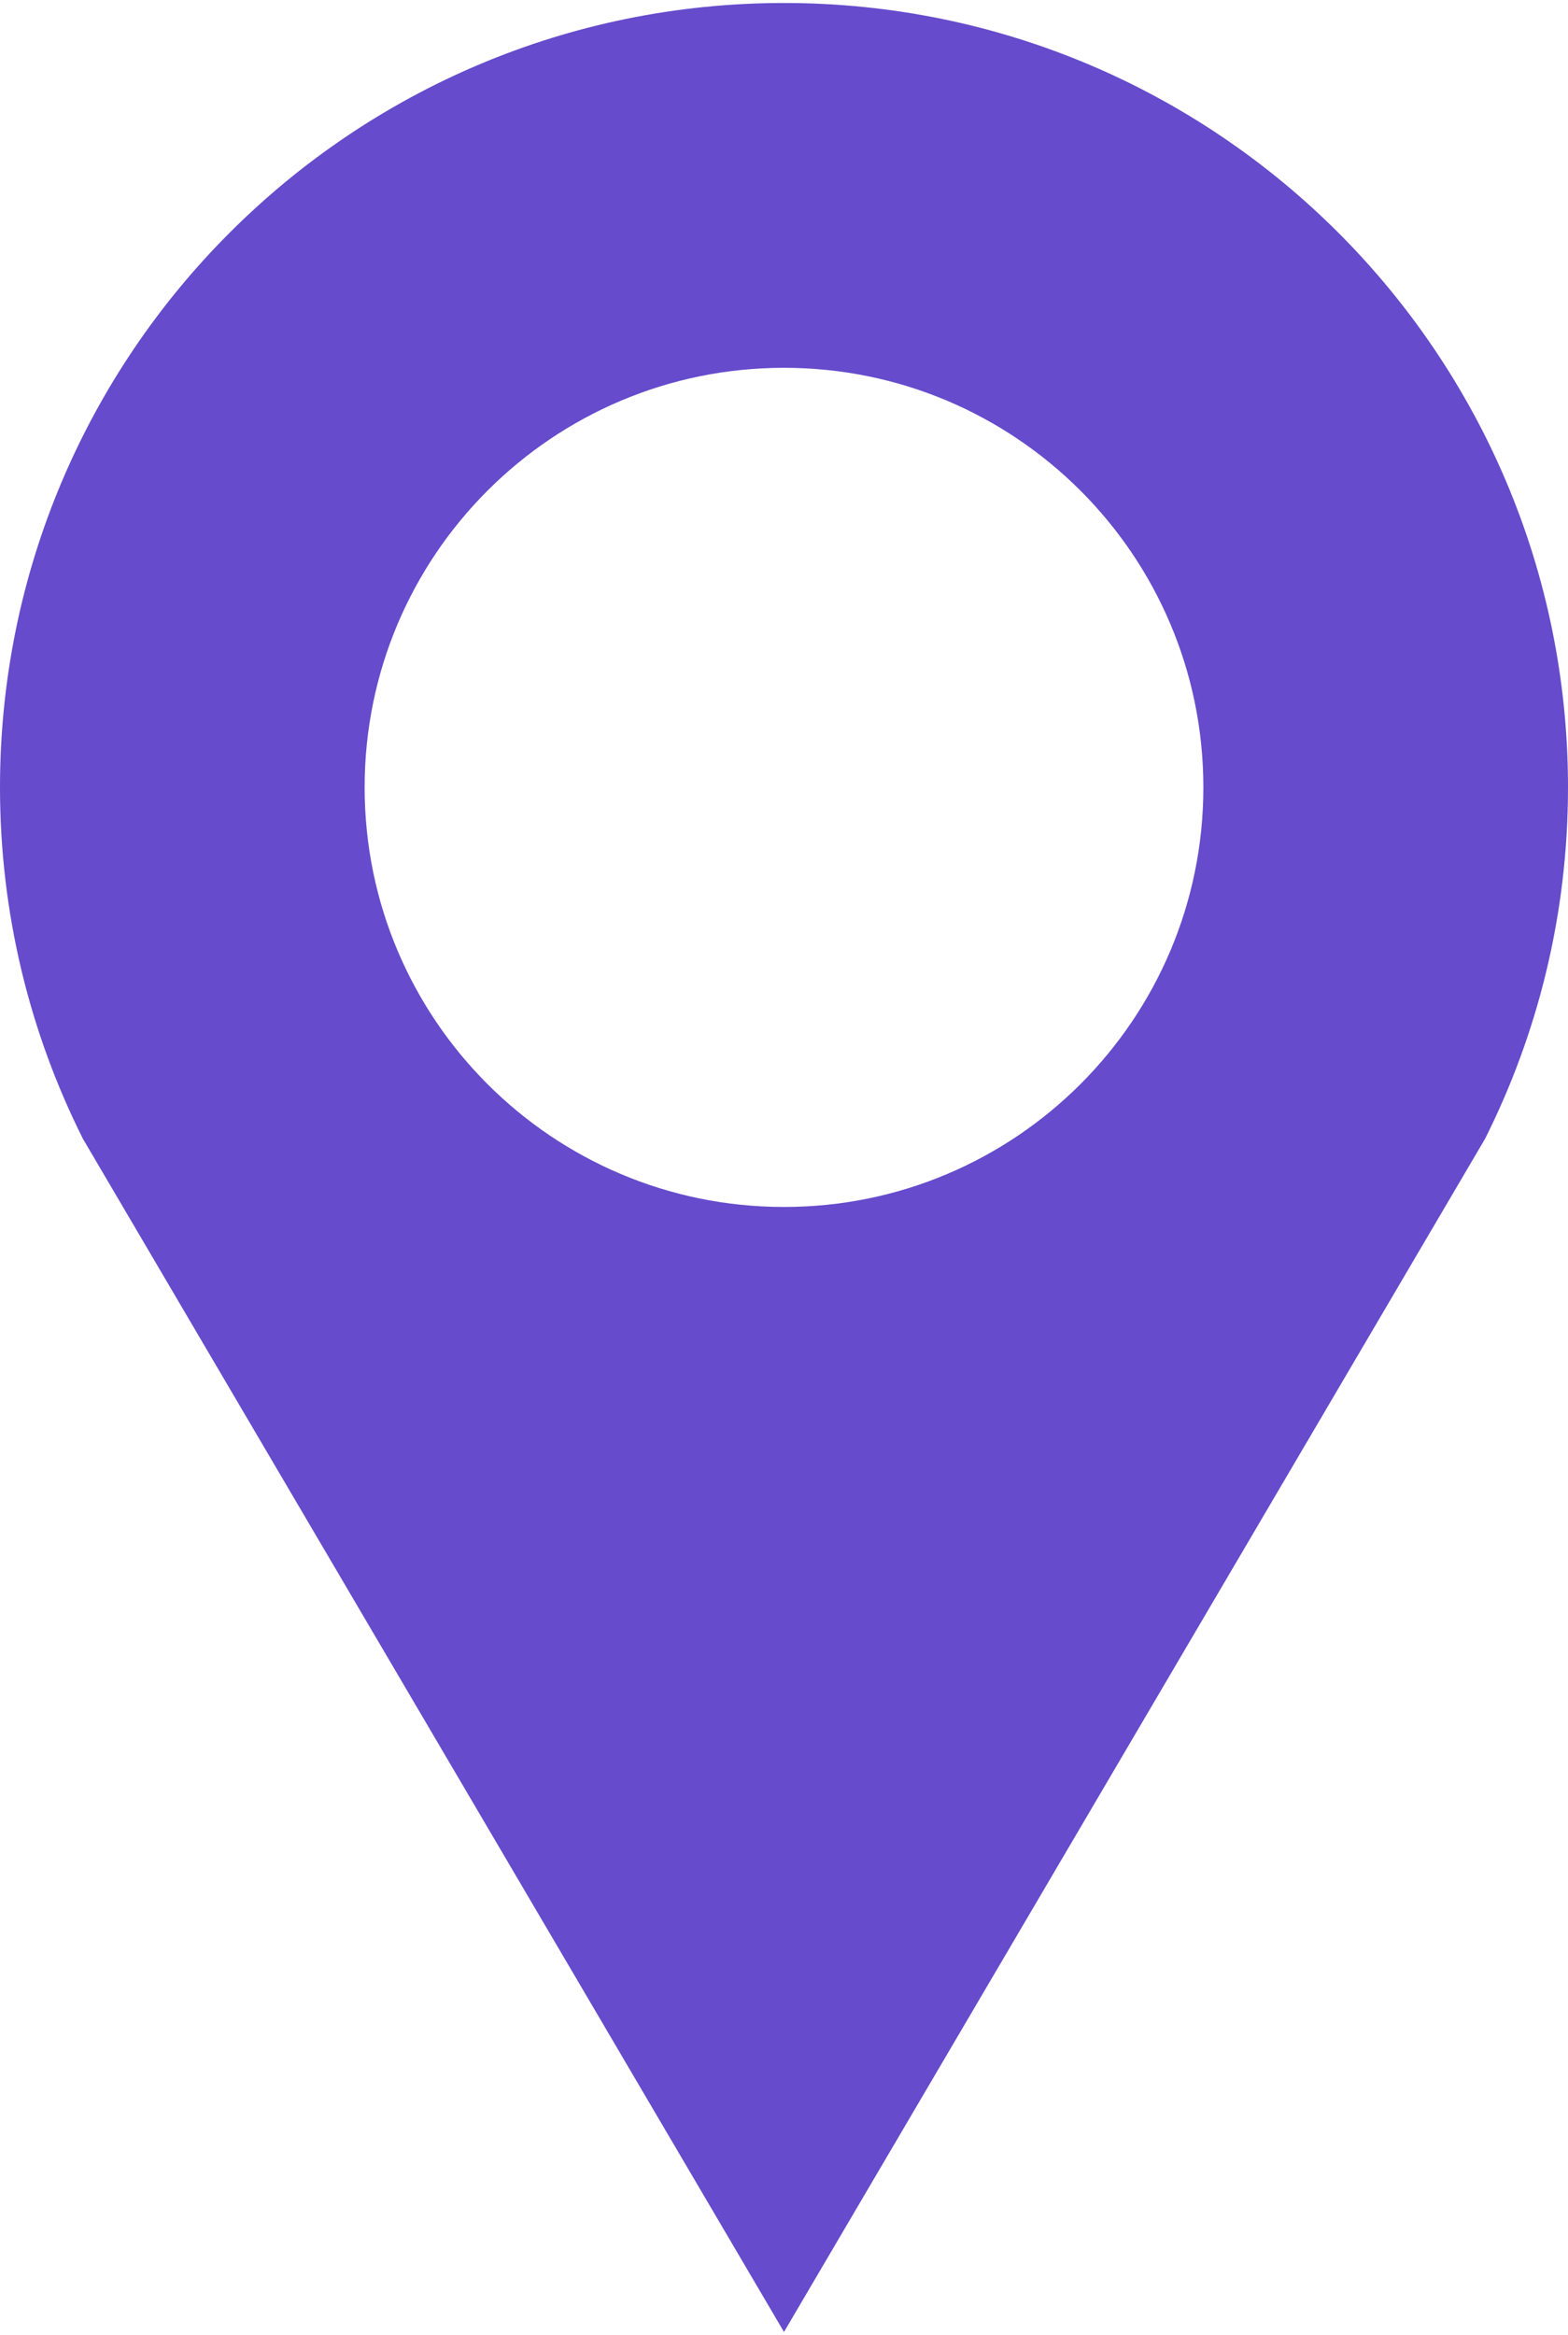 <svg height="128px" style="shape-rendering:geometricPrecision; text-rendering:geometricPrecision; image-rendering:optimizeQuality; fill-rule:evenodd; clip-rule:evenodd" version="1.0" viewBox="0 0 54763 81299" width="86px" xml:space="preserve" xmlns="http://www.w3.org/2000/svg" xmlns:xlink="http://www.w3.org/1999/xlink"><defs><style type="text/css">
   
    .fil0 {fill:#E6C131}
   
  </style></defs><g id="Layer_x0020_1"><path d="M27381 0c15123,0 27382,12259 27382,27381 0,4412 -1045,8578 -2898,12269l-24484 41649 -24484 -41649c-1852,-3691 -2897,-7857 -2897,-12269 0,-15122 12259,-27381 27381,-27381zm0 12735c8089,0 14647,6557 14647,14646 0,8089 -6558,14647 -14647,14647 -8089,0 -14646,-6558 -14646,-14647 0,-8089 6557,-14646 14646,-14646z" fill="#664bcc" opacity="1" original-fill="#e6c131"></path></g></svg>